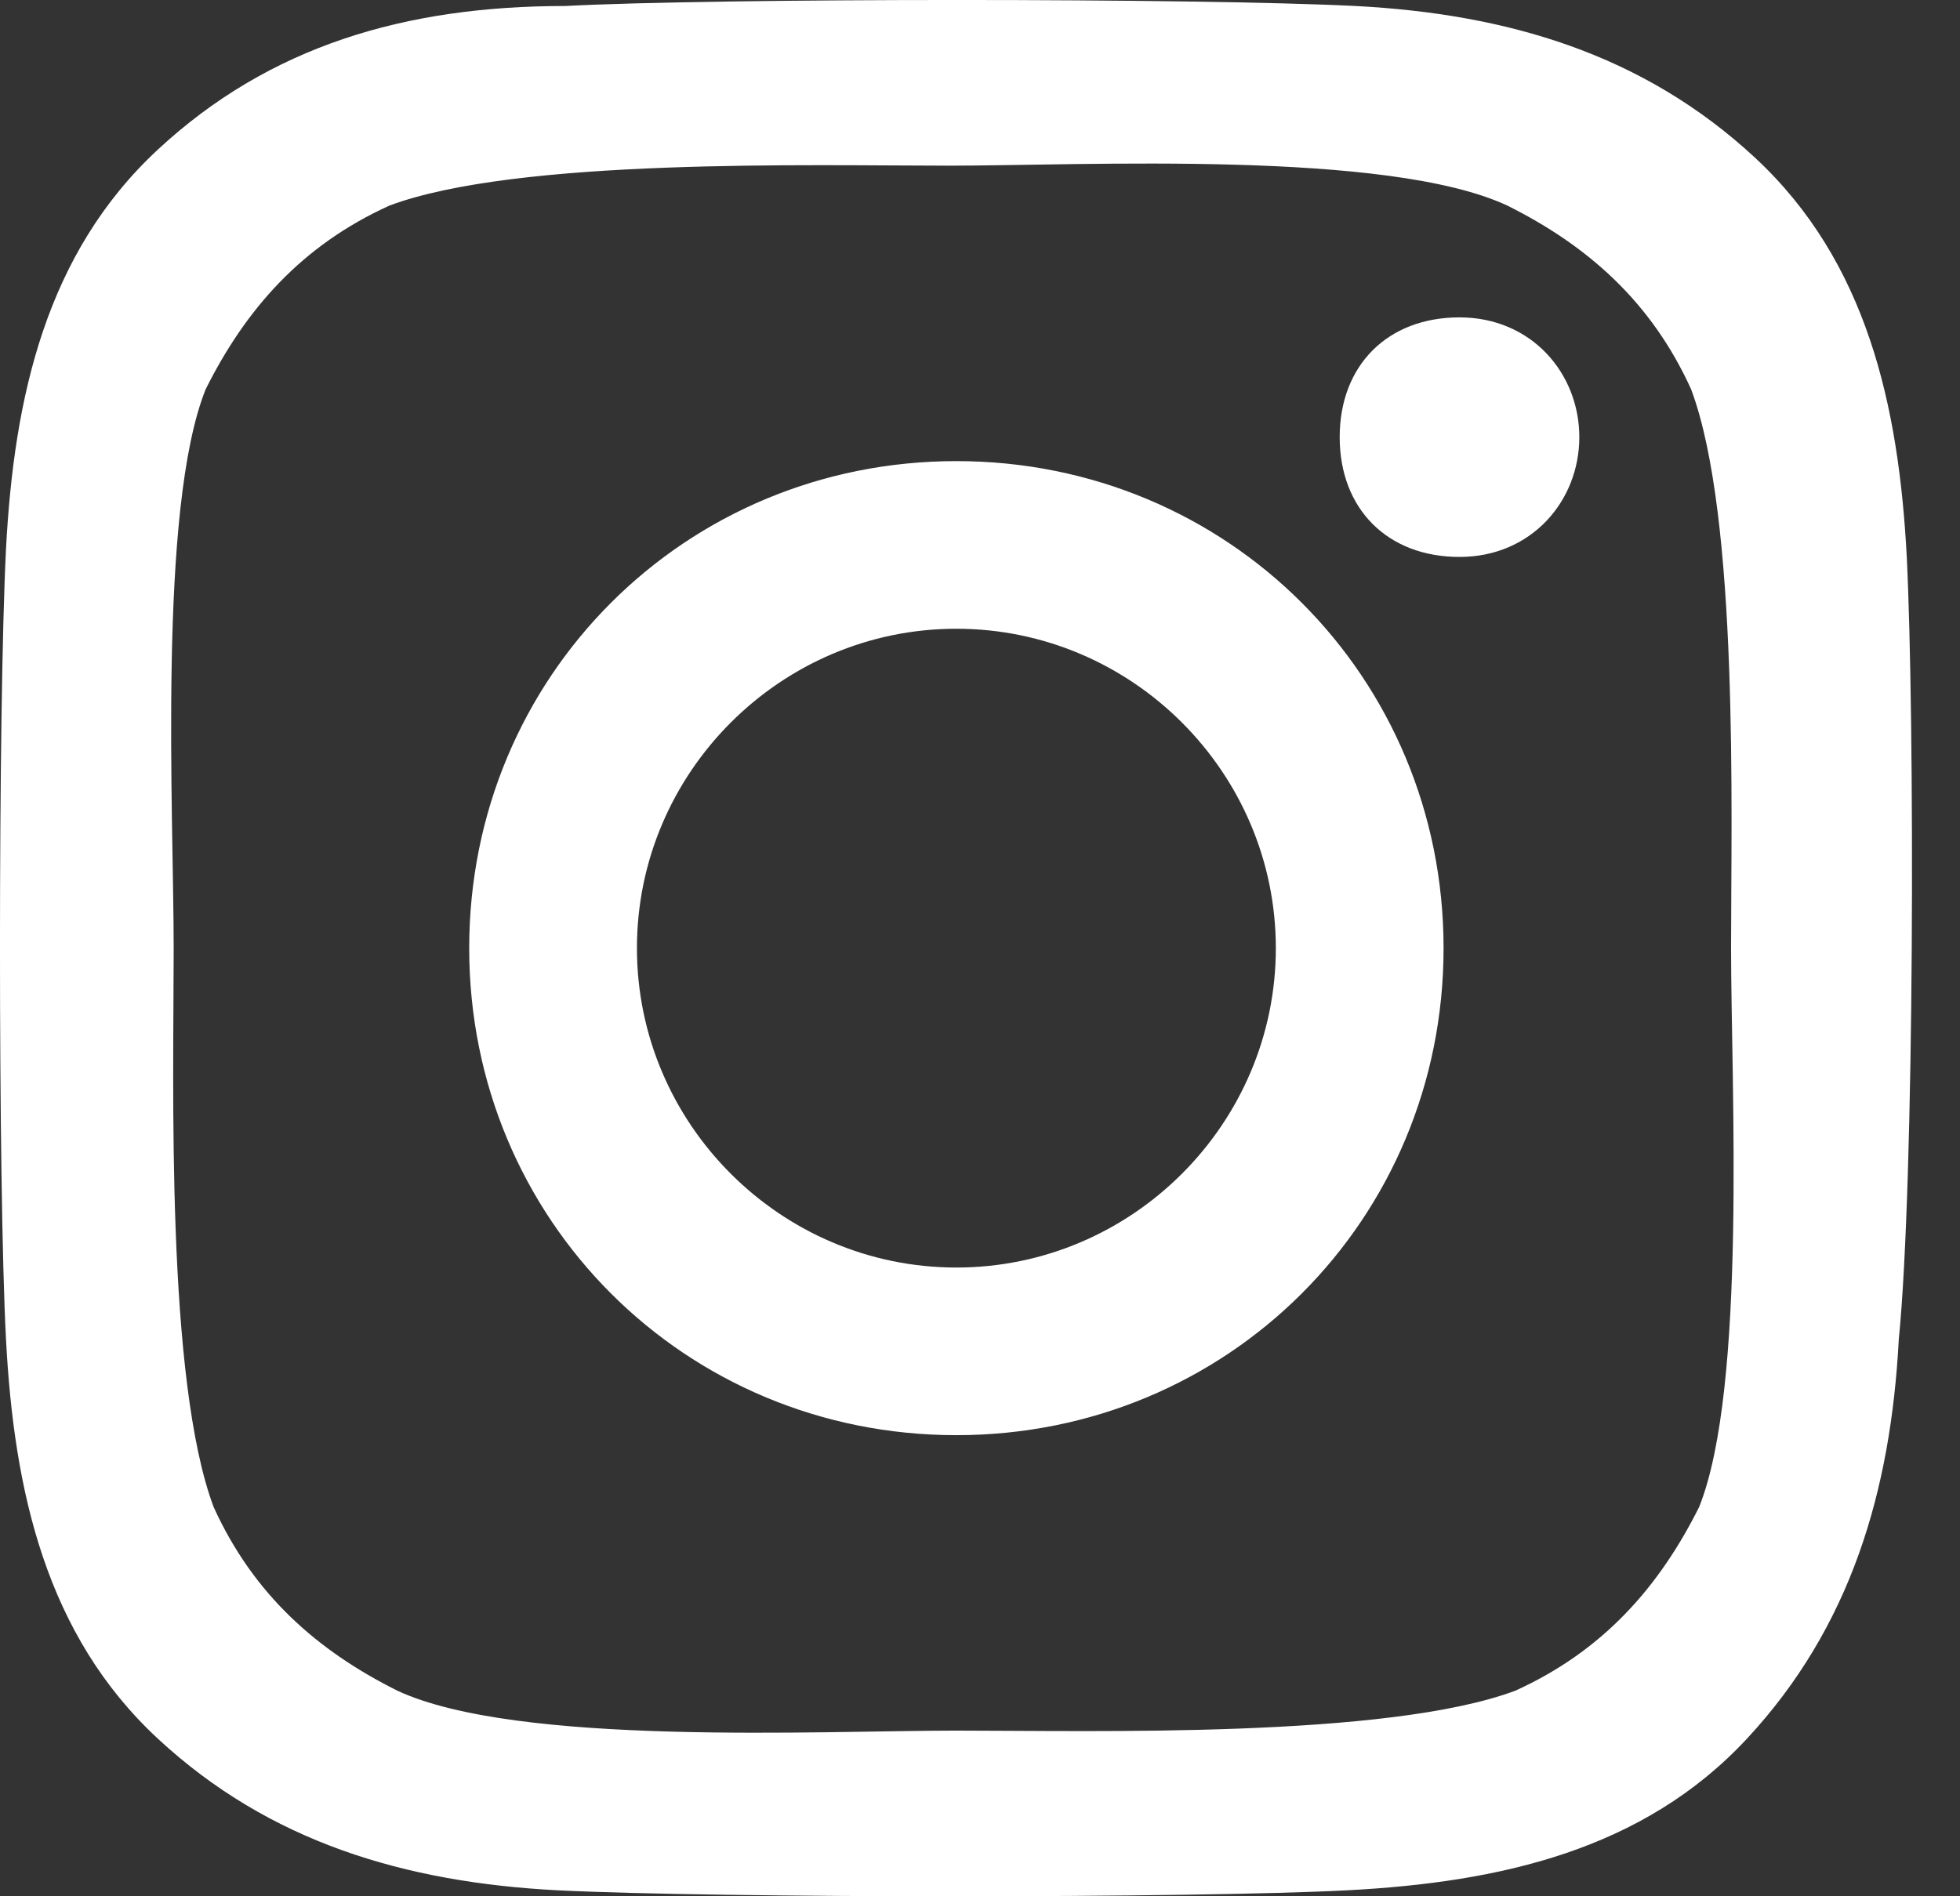 <svg width="31" height="30" viewBox="0 0 31 30" fill="none" xmlns="http://www.w3.org/2000/svg">
<rect x="0" y="0" width="31" height="30" fill="#333333" stroke="none"/>
<path d="M15.126 7.295C10.832 7.295 7.421 10.705 7.421 15C7.421 19.295 10.832 22.705 15.126 22.705C19.421 22.705 22.832 19.295 22.832 15C22.832 10.705 19.421 7.295 15.126 7.295ZM15.126 20.053C12.347 20.053 10.074 17.779 10.074 15C10.074 12.221 12.347 9.947 15.126 9.947C17.905 9.947 20.179 12.221 20.179 15C20.179 17.779 17.905 20.053 15.126 20.053ZM24.979 6.916C24.979 7.926 24.221 8.811 23.084 8.811C21.947 8.811 21.189 8.053 21.189 6.916C21.189 5.779 21.947 5.021 23.084 5.021C24.221 5.021 24.979 5.905 24.979 6.916ZM30.158 8.811C30.032 6.411 29.526 4.137 27.758 2.495C25.989 0.853 23.842 0.221 21.442 0.095C18.916 -0.032 11.337 -0.032 8.937 0.095C6.411 0.095 4.263 0.726 2.495 2.368C0.726 4.011 0.221 6.284 0.095 8.684C-0.032 11.21 -0.032 18.79 0.095 21.189C0.221 23.59 0.726 25.863 2.495 27.505C4.263 29.147 6.411 29.779 8.811 29.905C11.337 30.032 18.916 30.032 21.316 29.905C23.716 29.779 25.989 29.274 27.632 27.505C29.274 25.737 29.905 23.59 30.032 21.189C30.284 18.663 30.284 11.337 30.158 8.811ZM26.874 23.842C26.242 25.105 25.358 26.116 23.968 26.747C21.947 27.505 17.274 27.379 15.126 27.379C12.979 27.379 8.179 27.632 6.284 26.747C5.021 26.116 4.011 25.232 3.379 23.842C2.621 21.821 2.747 17.147 2.747 15C2.747 12.853 2.495 8.053 3.253 6.158C3.884 4.895 4.768 3.884 6.158 3.253C8.179 2.495 12.853 2.621 15 2.621C17.147 2.621 21.947 2.368 23.842 3.253C25.105 3.884 26.116 4.768 26.747 6.158C27.505 8.179 27.379 12.853 27.379 15C27.379 17.147 27.632 21.947 26.874 23.842Z" fill="white"/>
</svg>
